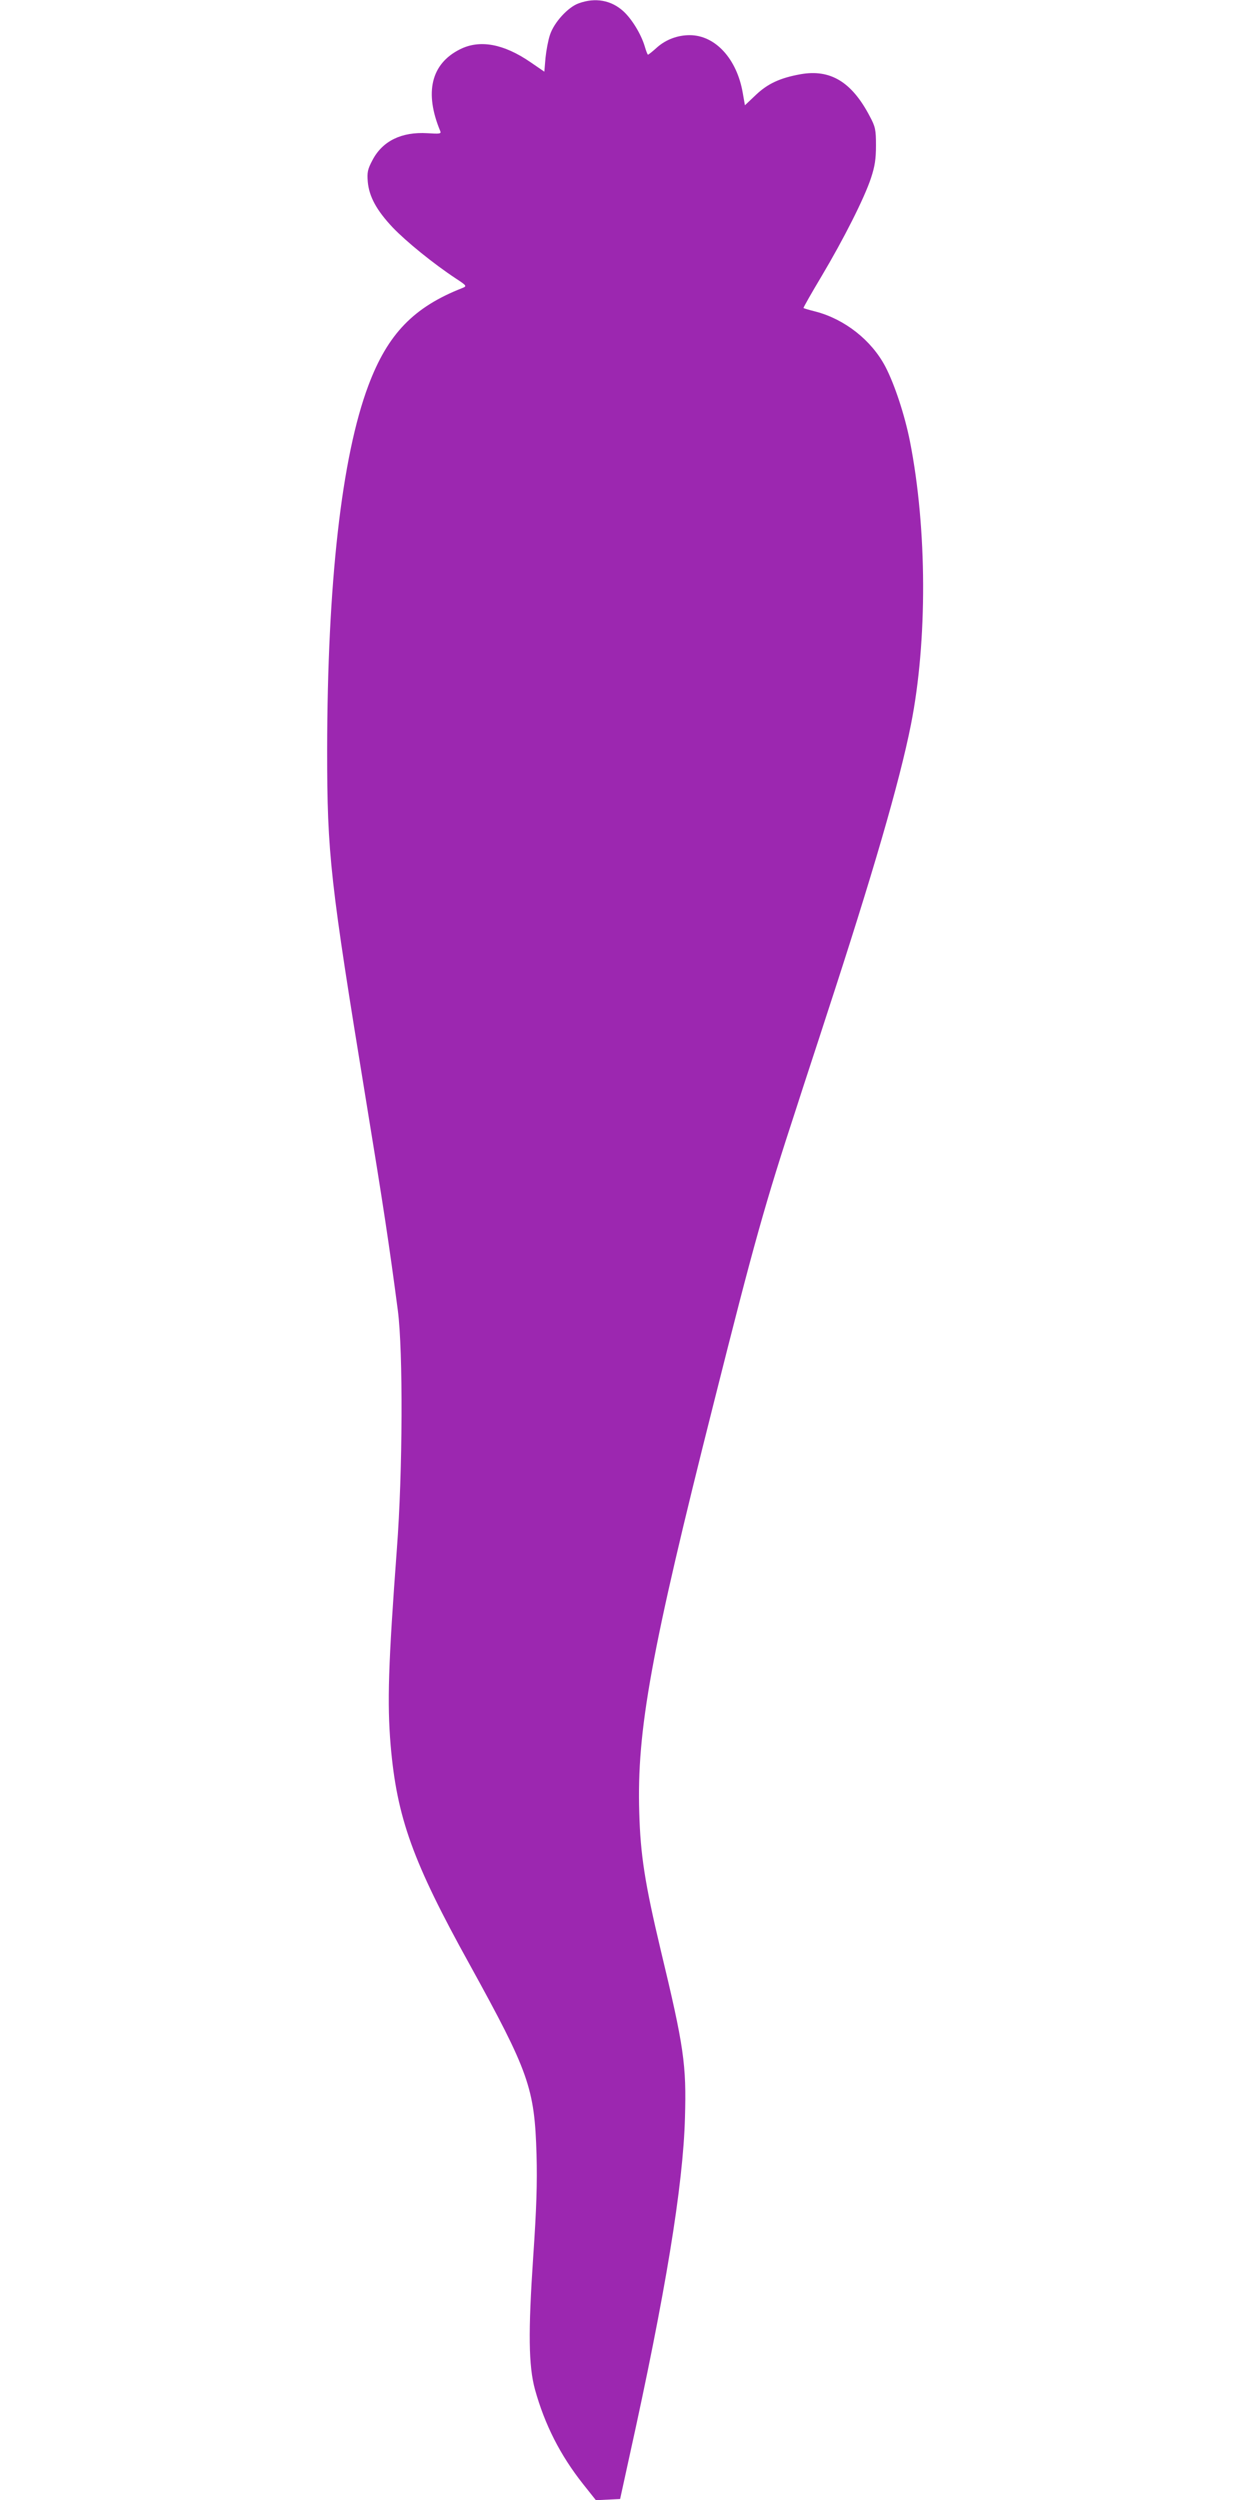 <?xml version="1.0" standalone="no"?>
<!DOCTYPE svg PUBLIC "-//W3C//DTD SVG 20010904//EN"
 "http://www.w3.org/TR/2001/REC-SVG-20010904/DTD/svg10.dtd">
<svg version="1.0" xmlns="http://www.w3.org/2000/svg"
 width="640pt" height="1280pt" viewBox="0 0 640 1280"
 preserveAspectRatio="xMidYMid meet">
<g transform="translate(0,1280) scale(0.1,-0.1)"
fill="#9c27b0" stroke="none">
<path d="M2963 12783 c-54 -19 -126 -97 -147 -161 -9 -26 -19 -79 -23 -118
l-6 -71 -70 48 c-138 95 -261 118 -363 66 -147 -74 -182 -221 -100 -418 6 -14
-2 -15 -66 -11 -132 8 -230 -40 -281 -138 -25 -47 -28 -63 -24 -111 7 -76 45
-146 128 -234 70 -73 208 -185 323 -261 55 -36 57 -39 35 -48 -251 -98 -384
-236 -483 -500 -137 -365 -210 -1012 -211 -1866 0 -537 15 -668 200 -1800 88
-537 118 -735 162 -1070 27 -208 25 -826 -5 -1220 -44 -593 -50 -787 -32
-1005 32 -372 113 -597 405 -1124 303 -550 332 -631 342 -971 4 -147 0 -277
-17 -525 -26 -386 -24 -557 9 -679 50 -180 129 -336 246 -484 l66 -83 62 3 62
3 47 215 c185 836 276 1392 285 1737 8 272 -5 363 -124 858 -81 341 -104 487
-110 705 -13 422 60 823 381 2095 208 827 262 1019 426 1520 37 116 107 327
153 470 234 715 373 1192 431 1485 85 428 83 1003 -5 1450 -27 136 -79 293
-126 383 -71 135 -208 243 -358 282 -32 8 -59 16 -61 18 -2 1 40 75 92 162
113 190 220 401 254 505 19 58 25 95 25 165 0 81 -3 96 -32 150 -92 176 -202
242 -354 215 -106 -19 -169 -49 -229 -106 l-56 -53 -11 63 c-30 175 -141 296
-272 296 -61 0 -120 -22 -165 -61 -24 -22 -46 -39 -48 -39 -3 0 -10 19 -17 43
-19 63 -66 140 -110 180 -62 56 -143 71 -228 40z"/>
</g>
</svg>
